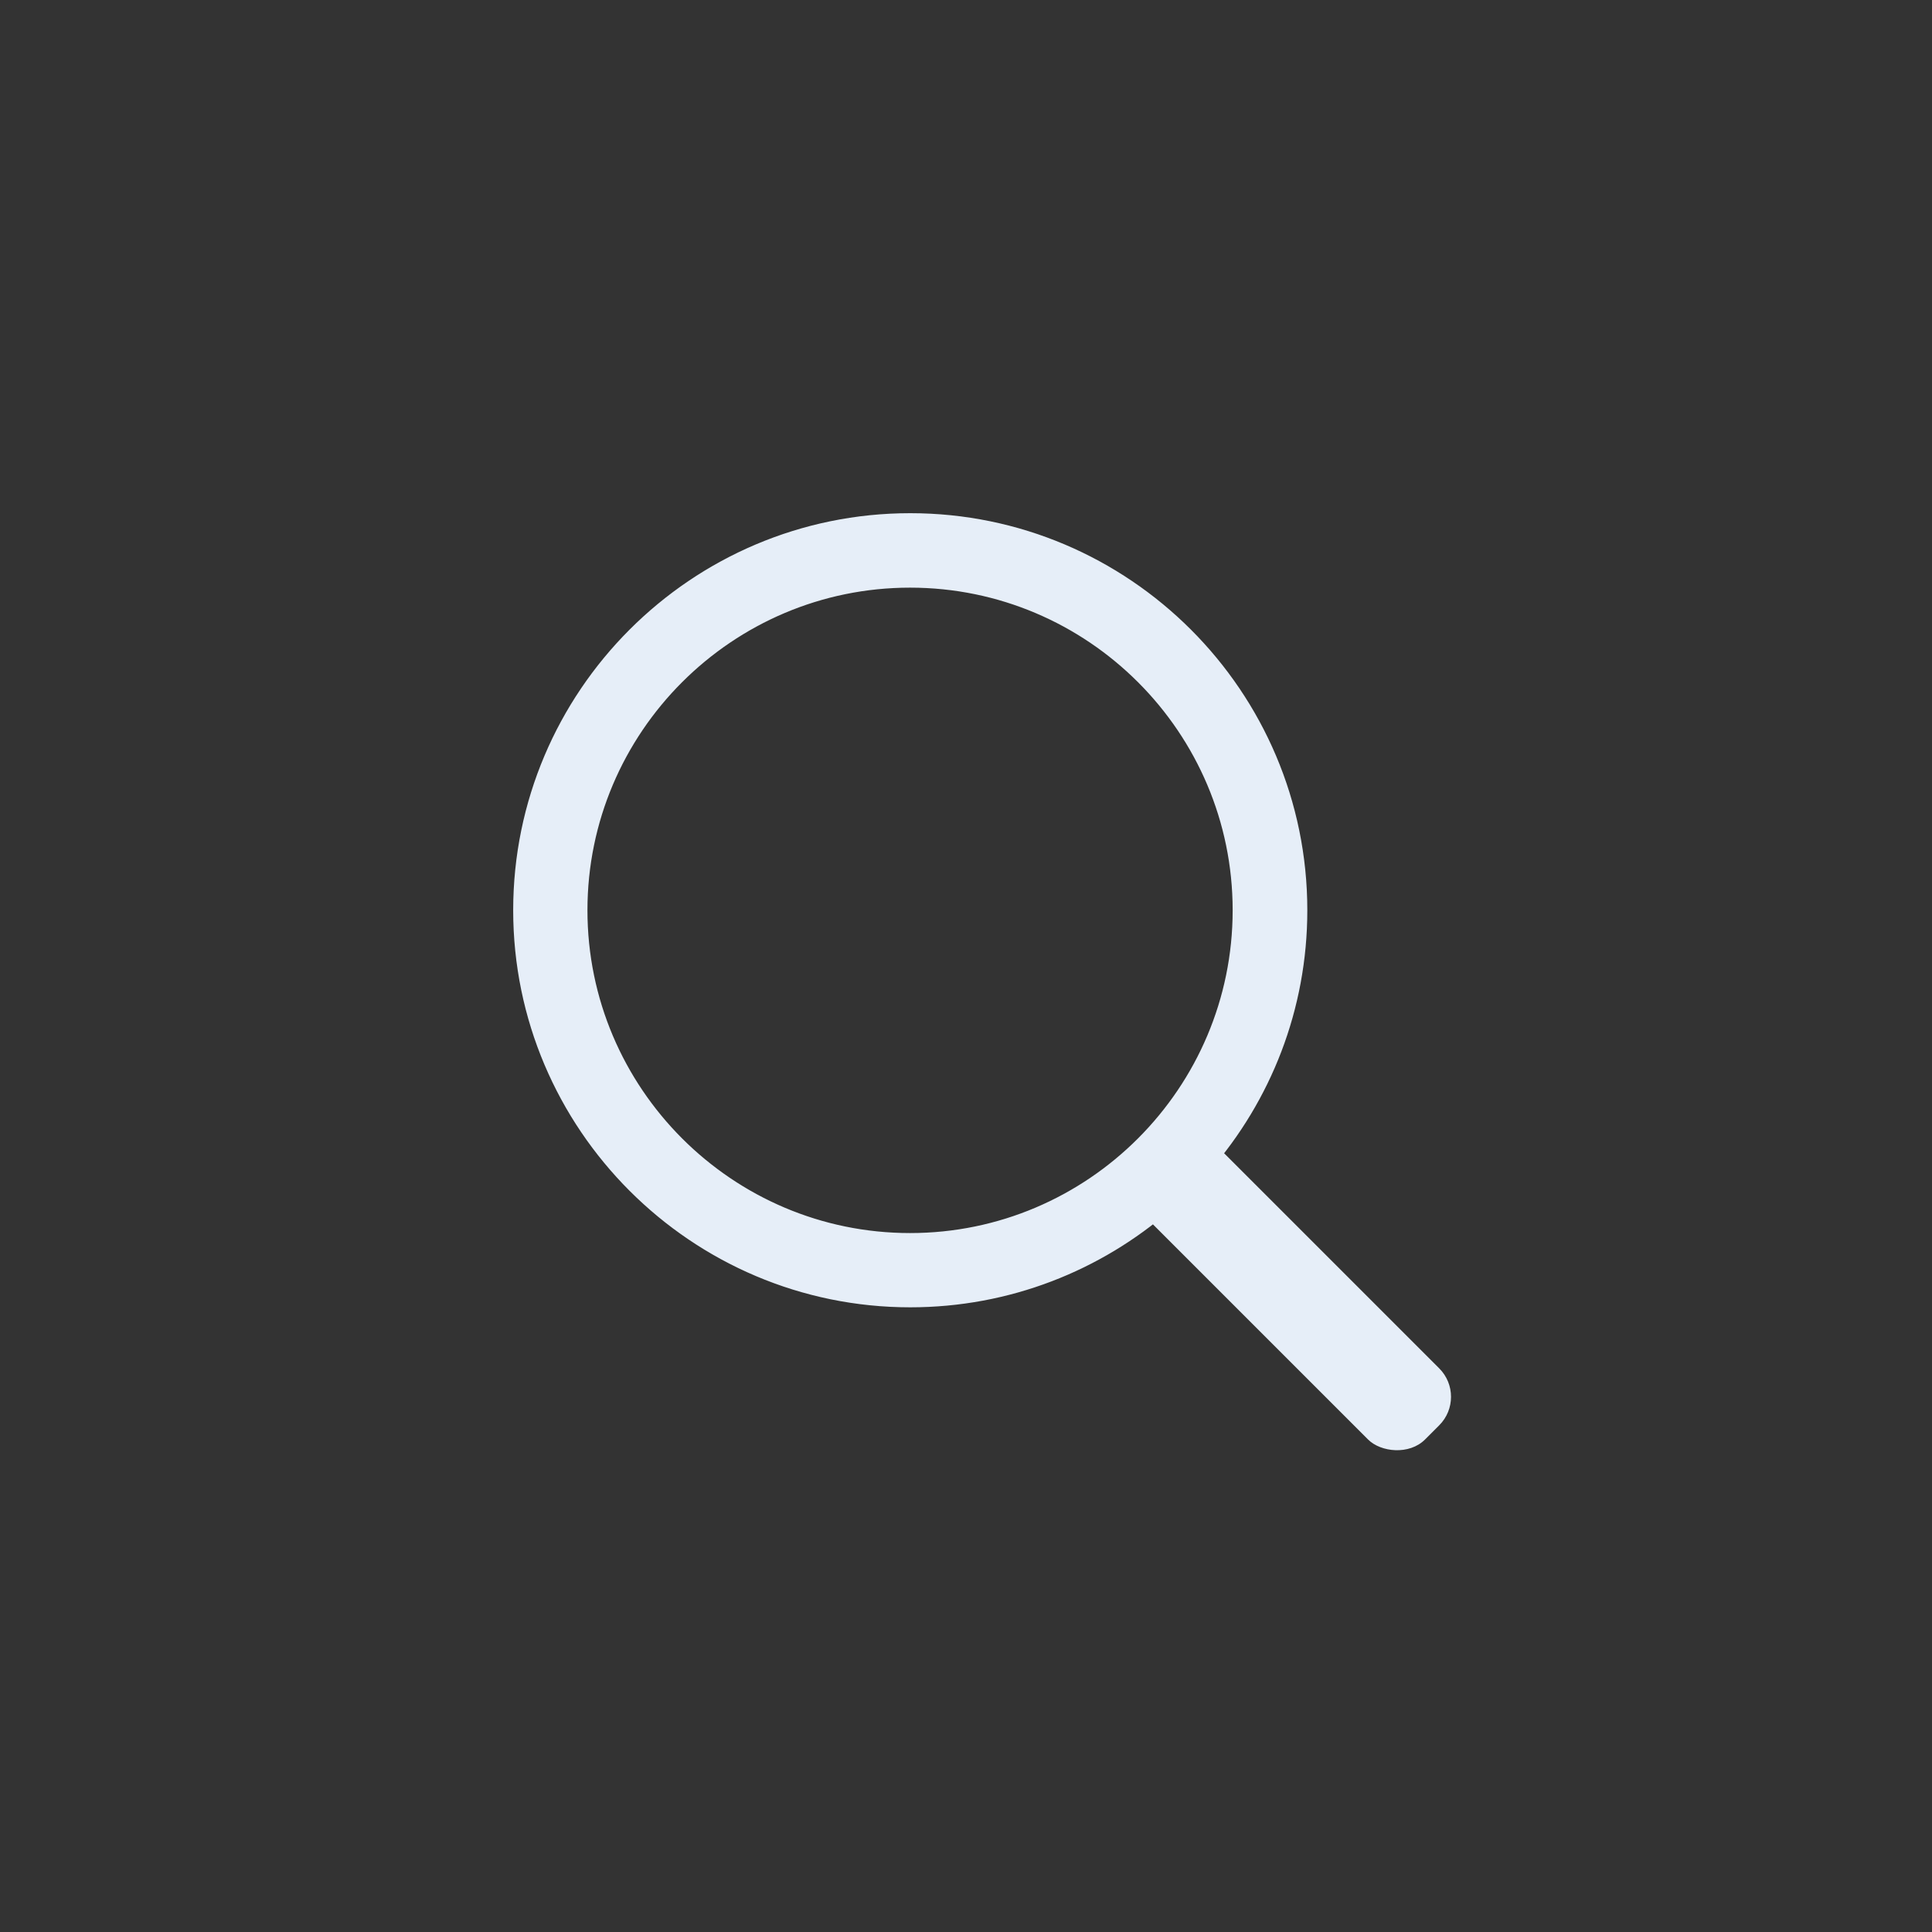 <?xml version="1.0" encoding="UTF-8"?>
<svg width="48px" height="48px" viewBox="0 0 48 48" version="1.1" xmlns="http://www.w3.org/2000/svg" xmlns:xlink="http://www.w3.org/1999/xlink">
    <rect x="0" y="0" width="48" height="48" fill="#333333" stroke="none"/>
    <title>menu-search</title>
    <g id="menu-search" stroke="none" stroke-width="1" fill="none" fill-rule="evenodd">
        <g id="Group-15" transform="translate(13, 13)" fill="#E6EEF8">
            <path d="M22.35,21.4 L16.87,15.92 C18.34,14.23 19.23,12.025 19.23,9.615 C19.23,4.31 14.915,5.32907052e-15 9.615,5.32907052e-15 C4.31,5.32907052e-15 -8.73967565e-13,4.315 -8.73967565e-13,9.615 C-8.73967565e-13,14.915 4.315,19.23 9.615,19.23 C12.025,19.23 14.23,18.34 15.92,16.87 L21.4,22.35 C21.53,22.48 21.705,22.55 21.875,22.55 C22.045,22.55 22.22,22.485 22.35,22.35 C22.61,22.09 22.61,21.66 22.35,21.4 Z M1.345,9.615 C1.345,5.055 5.055,1.35 9.61,1.35 C14.17,1.35 17.875,5.06 17.875,9.615 C17.875,14.17 14.17,17.885 9.61,17.885 C5.055,17.885 1.345,14.175 1.345,9.615 Z" id="Shape" stroke="#E6EEF8" stroke-width="0.5" fill-rule="nonzero"></path>
            <rect id="Rectangle" transform="translate(19.045, 19.052) rotate(-45) translate(-19.045, -19.052) " x="17.795" y="14.052" width="2.5" height="10" rx="1"></rect>
        </g>
    </g>
</svg>